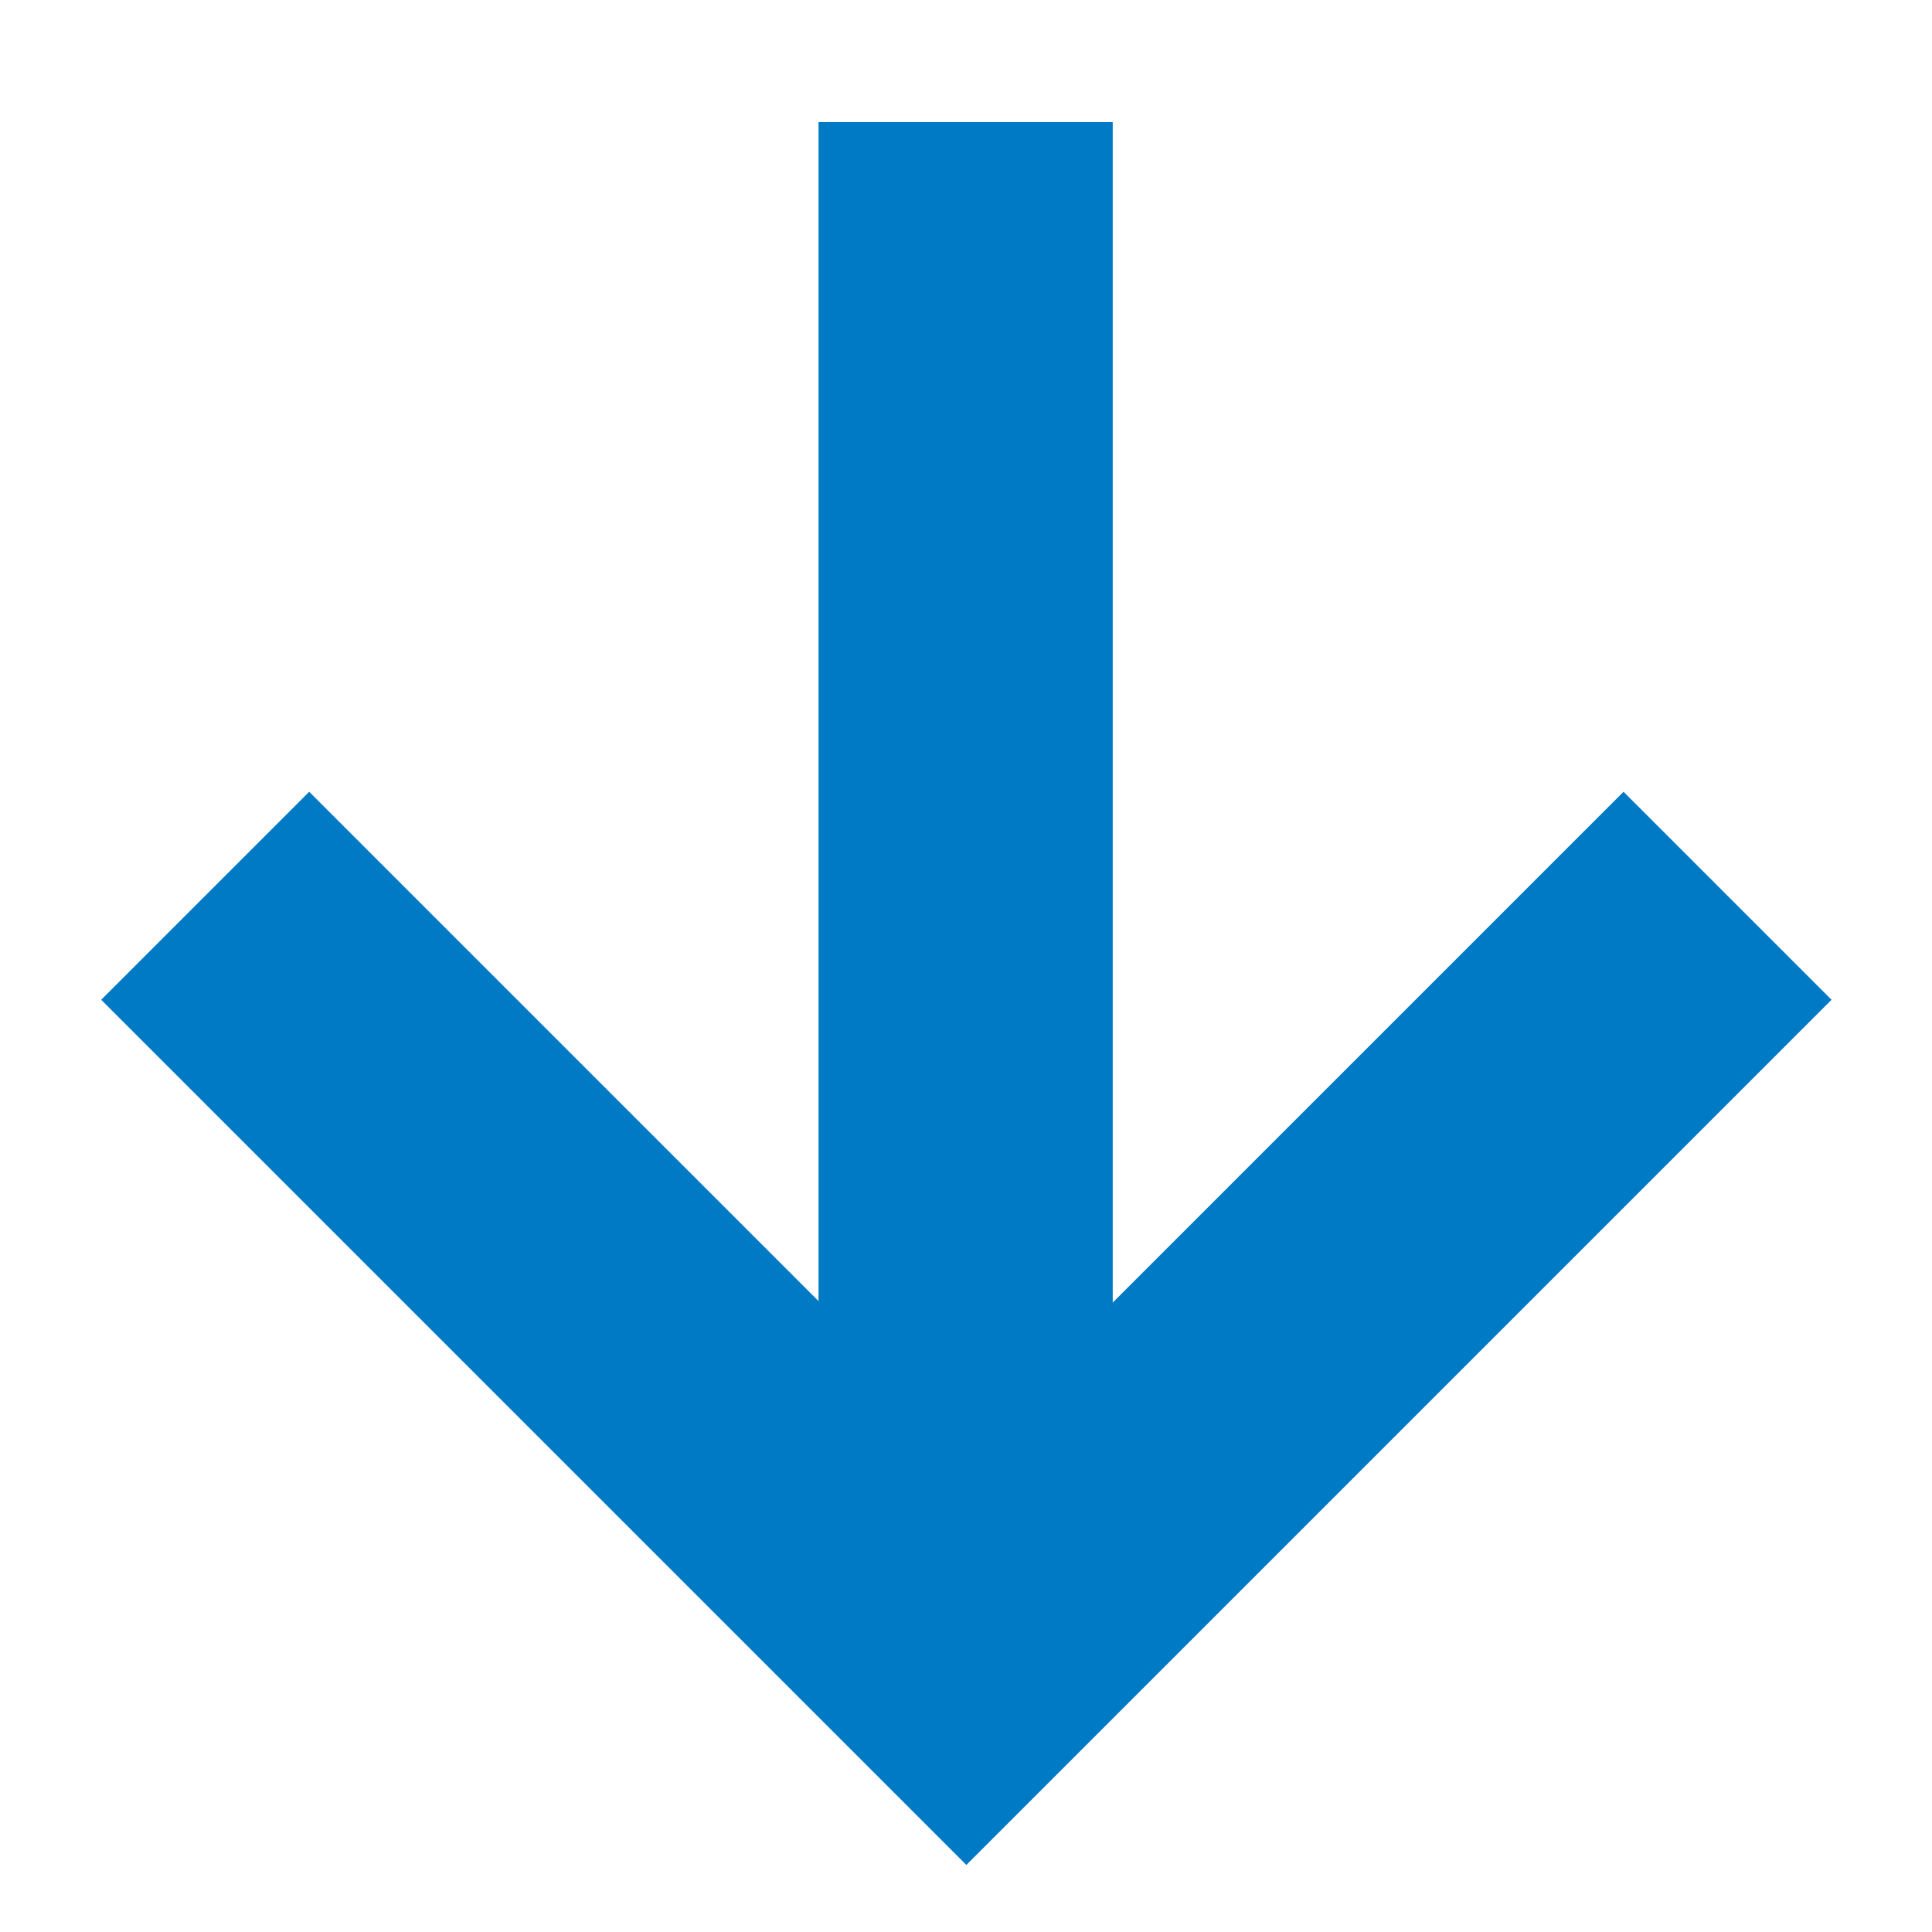 <svg xmlns="http://www.w3.org/2000/svg" viewBox="0 0 26.27 26.27">
    <defs>
        <style>.arrow-a{fill:none;}.arrow-b{fill:none;stroke:#007ac4;stroke-miterlimit:10;stroke-width:4px;}</style>
    </defs>
    <rect class="arrow-a" width="26.27" height="26.27" />
    <path class="arrow-b" d="M431.14,296.78l-10.35,10.35-10.35-10.35" transform="translate(-407.65 -284.6)" />
    <line class="arrow-b" x1="13.13" y1="20.91" x2="13.13" y2="1.66" />
</svg>